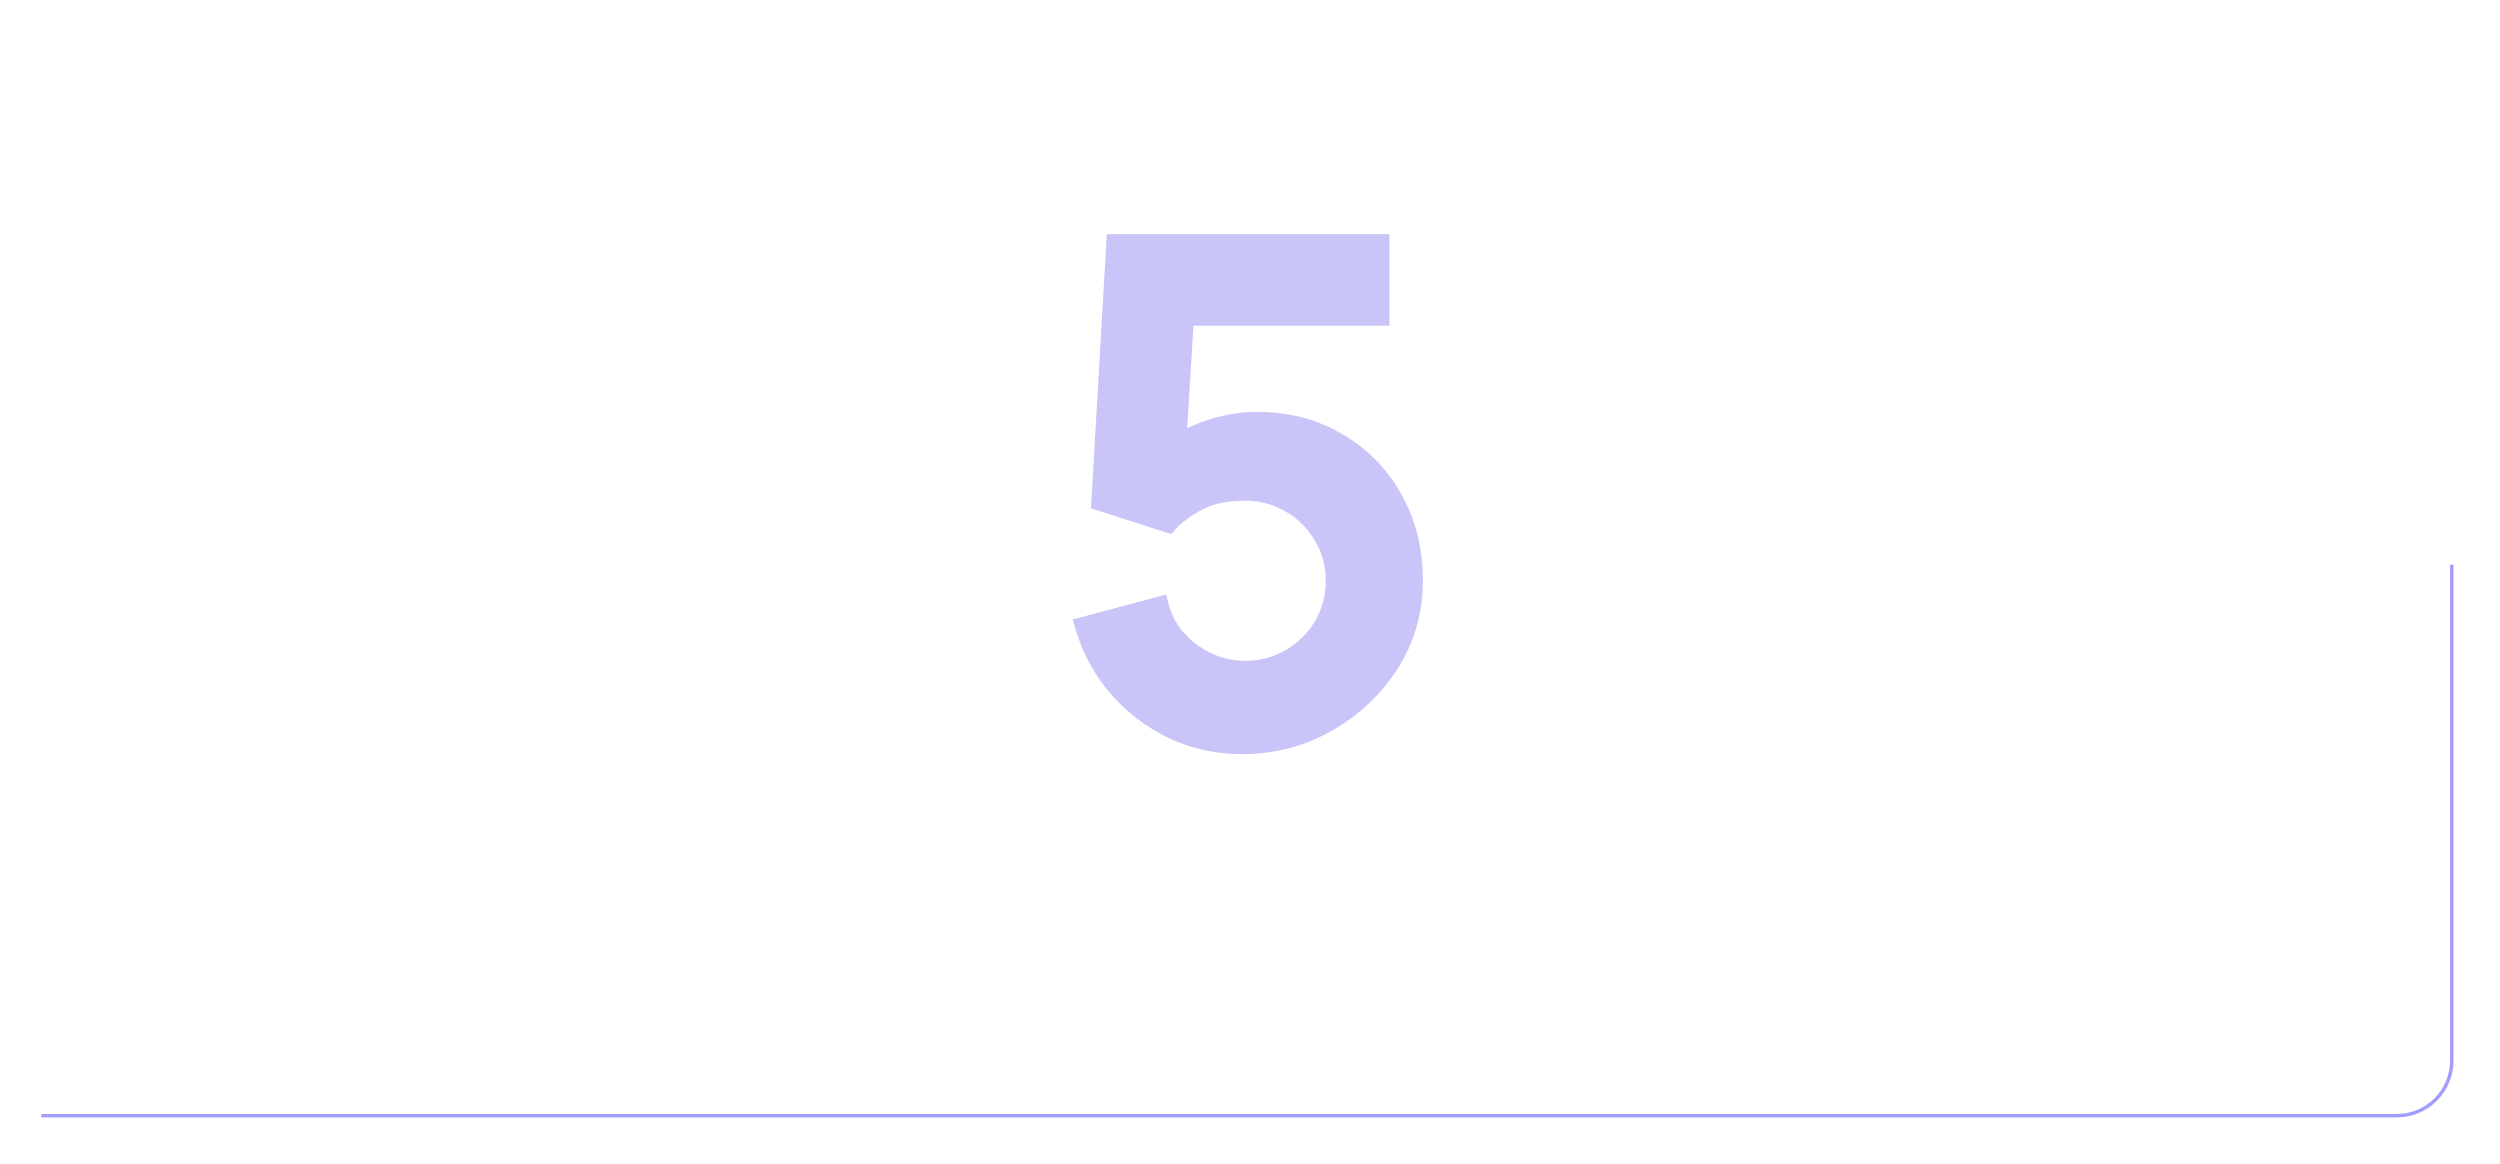 <?xml version="1.0" encoding="UTF-8"?> <svg xmlns="http://www.w3.org/2000/svg" width="363" height="169" viewBox="0 0 363 169" fill="none"> <g filter="url(#filter0_d_1024_532)"> <path d="M356 78V150C356 154.418 352.418 158 348 158H6" stroke="#A39CFF" stroke-width="0.5"></path> </g> <path d="M180.35 108.5C176.683 108.5 173.267 107.75 170.1 106.25C166.933 104.717 164.2 102.617 161.9 99.95C159.633 97.283 158 94.183 157 90.65L168.6 87.55C169.067 89.483 169.917 91.15 171.15 92.55C172.417 93.95 173.883 95.033 175.55 95.8C177.25 96.567 179 96.95 180.8 96.95C183.133 96.95 185.267 96.383 187.2 95.25C189.133 94.117 190.667 92.6 191.8 90.7C192.933 88.767 193.5 86.633 193.5 84.3C193.5 81.967 192.917 79.85 191.75 77.95C190.617 76.017 189.083 74.5 187.15 73.4C185.217 72.267 183.1 71.7 180.8 71.7C178.033 71.7 175.733 72.2 173.9 73.2C172.1 74.2 170.717 75.267 169.75 76.4L159.45 73.1L161.65 35H200.75V46.3H168.1L172.6 42.05L171 68.55L168.8 65.85C170.667 64.15 172.833 62.883 175.3 62.05C177.767 61.217 180.15 60.8 182.45 60.8C186.95 60.8 190.933 61.833 194.4 63.9C197.9 65.933 200.633 68.717 202.6 72.25C204.6 75.783 205.6 79.8 205.6 84.3C205.6 88.8 204.433 92.883 202.1 96.55C199.767 100.183 196.683 103.083 192.85 105.25C189.05 107.417 184.883 108.5 180.35 108.5Z" fill="#CAC5F9"></path> <path d="M170.1 106.25L169.664 107.15L169.672 107.154L170.1 106.25ZM161.9 99.95L161.138 100.598L161.143 100.603L161.9 99.95ZM157 90.65L156.742 89.684L155.761 89.946L156.038 90.922L157 90.65ZM168.6 87.55L169.572 87.315L169.332 86.319L168.342 86.584L168.6 87.55ZM171.15 92.55L170.4 93.211L170.408 93.221L171.15 92.55ZM175.55 95.8L175.132 96.709L175.139 96.712L175.55 95.8ZM187.2 95.25L187.706 96.113L187.706 96.113L187.2 95.25ZM191.8 90.7L192.659 91.212L192.663 91.206L191.8 90.7ZM191.75 77.95L190.887 78.456L190.892 78.465L190.898 78.473L191.75 77.95ZM187.15 73.4L186.644 74.263L186.655 74.269L187.15 73.4ZM173.9 73.2L173.421 72.322L173.414 72.326L173.9 73.2ZM169.75 76.4L169.445 77.352L170.079 77.555L170.511 77.049L169.75 76.4ZM159.45 73.1L158.452 73.042L158.407 73.816L159.145 74.052L159.45 73.1ZM161.65 35V34H160.706L160.652 34.942L161.65 35ZM200.75 35H201.75V34H200.75V35ZM200.75 46.3V47.3H201.75V46.3H200.75ZM168.1 46.3L167.413 45.573L165.585 47.3H168.1V46.3ZM172.6 42.05L173.598 42.11L173.75 39.588L171.913 41.323L172.6 42.05ZM171 68.55L170.225 69.182L171.844 71.169L171.998 68.61L171 68.55ZM168.8 65.85L168.127 65.111L167.427 65.748L168.025 66.482L168.8 65.85ZM175.3 62.05L174.98 61.103L174.98 61.103L175.3 62.05ZM194.4 63.9L193.888 64.759L193.898 64.765L194.4 63.9ZM202.6 72.25L201.726 72.736L201.73 72.743L202.6 72.25ZM202.1 96.55L202.941 97.09L202.944 97.087L202.1 96.55ZM192.85 105.25L192.358 104.379L192.355 104.381L192.85 105.25ZM180.35 107.5C176.824 107.5 173.555 106.78 170.528 105.346L169.672 107.154C172.979 108.72 176.542 109.5 180.35 109.5V107.5ZM170.536 105.35C167.492 103.876 164.868 101.86 162.657 99.297L161.143 100.603C163.532 103.373 166.375 105.557 169.664 107.15L170.536 105.35ZM162.662 99.302C160.493 96.75 158.925 93.78 157.962 90.378L156.038 90.922C157.075 94.587 158.774 97.816 161.138 100.598L162.662 99.302ZM157.258 91.616L168.858 88.516L168.342 86.584L156.742 89.684L157.258 91.616ZM167.628 87.785C168.13 89.865 169.052 91.681 170.4 93.211L171.9 91.889C170.782 90.619 170.003 89.101 169.572 87.315L167.628 87.785ZM170.408 93.221C171.763 94.718 173.339 95.884 175.132 96.709L175.968 94.891C174.428 94.183 173.07 93.182 171.892 91.879L170.408 93.221ZM175.139 96.712C176.963 97.534 178.853 97.95 180.8 97.95V95.95C179.147 95.95 177.537 95.599 175.961 94.888L175.139 96.712ZM180.8 97.95C183.303 97.95 185.613 97.34 187.706 96.113L186.694 94.387C184.921 95.427 182.963 95.95 180.8 95.95V97.95ZM187.706 96.113C189.782 94.895 191.438 93.259 192.659 91.212L190.941 90.188C189.895 91.941 188.484 93.338 186.694 94.387L187.706 96.113ZM192.663 91.206C193.89 89.113 194.5 86.803 194.5 84.3H192.5C192.5 86.463 191.977 88.421 190.937 90.194L192.663 91.206ZM194.5 84.3C194.5 81.791 193.87 79.492 192.602 77.427L190.898 78.473C191.963 80.208 192.5 82.142 192.5 84.3H194.5ZM192.613 77.444C191.391 75.361 189.732 73.718 187.645 72.531L186.655 74.269C188.435 75.282 189.842 76.672 190.887 78.456L192.613 77.444ZM187.656 72.537C185.565 71.312 183.273 70.7 180.8 70.7V72.7C182.927 72.7 184.868 73.222 186.644 74.263L187.656 72.537ZM180.8 70.7C177.918 70.7 175.441 71.22 173.421 72.322L174.379 74.078C176.025 73.18 178.148 72.7 180.8 72.7V70.7ZM173.414 72.326C171.547 73.363 170.057 74.499 168.989 75.751L170.511 77.049C171.377 76.034 172.653 75.037 174.386 74.074L173.414 72.326ZM170.055 75.448L159.755 72.148L159.145 74.052L169.445 77.352L170.055 75.448ZM160.448 73.158L162.648 35.058L160.652 34.942L158.452 73.042L160.448 73.158ZM161.65 36H200.75V34H161.65V36ZM199.75 35V46.3H201.75V35H199.75ZM200.75 45.3H168.1V47.3H200.75V45.3ZM168.787 47.027L173.287 42.777L171.913 41.323L167.413 45.573L168.787 47.027ZM171.602 41.99L170.002 68.49L171.998 68.61L173.598 42.11L171.602 41.99ZM171.775 67.918L169.575 65.218L168.025 66.482L170.225 69.182L171.775 67.918ZM169.473 66.589C171.235 64.985 173.28 63.788 175.62 62.997L174.98 61.103C172.387 61.979 170.099 63.315 168.127 65.111L169.473 66.589ZM175.62 62.997C177.997 62.194 180.272 61.8 182.45 61.8V59.8C180.028 59.8 177.536 60.239 174.98 61.103L175.62 62.997ZM182.45 61.8C186.791 61.8 190.593 62.795 193.888 64.759L194.912 63.041C191.273 60.872 187.109 59.8 182.45 59.8V61.8ZM193.898 64.765C197.242 66.708 199.847 69.36 201.726 72.736L203.474 71.764C201.419 68.073 198.558 65.159 194.902 63.035L193.898 64.765ZM201.73 72.743C203.636 76.11 204.6 79.954 204.6 84.3H206.6C206.6 79.647 205.564 75.457 203.47 71.757L201.73 72.743ZM204.6 84.3C204.6 88.617 203.484 92.513 201.256 96.013L202.944 97.087C205.383 93.254 206.6 88.983 206.6 84.3H204.6ZM201.259 96.01C199.015 99.503 196.053 102.291 192.358 104.379L193.342 106.121C197.314 103.876 200.518 100.863 202.941 97.09L201.259 96.01ZM192.355 104.381C188.711 106.459 184.716 107.5 180.35 107.5V109.5C185.05 109.5 189.389 108.375 193.345 106.119L192.355 104.381Z" fill="#CAC5F9"></path> <defs> <filter id="filter0_d_1024_532" x="0" y="76" width="362.25" height="92.25" filterUnits="userSpaceOnUse" color-interpolation-filters="sRGB"> <feFlood flood-opacity="0" result="BackgroundImageFix"></feFlood> <feColorMatrix in="SourceAlpha" type="matrix" values="0 0 0 0 0 0 0 0 0 0 0 0 0 0 0 0 0 0 127 0" result="hardAlpha"></feColorMatrix> <feOffset dy="4"></feOffset> <feGaussianBlur stdDeviation="3"></feGaussianBlur> <feComposite in2="hardAlpha" operator="out"></feComposite> <feColorMatrix type="matrix" values="0 0 0 0 0.467 0 0 0 0 0.251 0 0 0 0 1 0 0 0 1 0"></feColorMatrix> <feBlend mode="normal" in2="BackgroundImageFix" result="effect1_dropShadow_1024_532"></feBlend> <feBlend mode="normal" in="SourceGraphic" in2="effect1_dropShadow_1024_532" result="shape"></feBlend> </filter> </defs> </svg> 